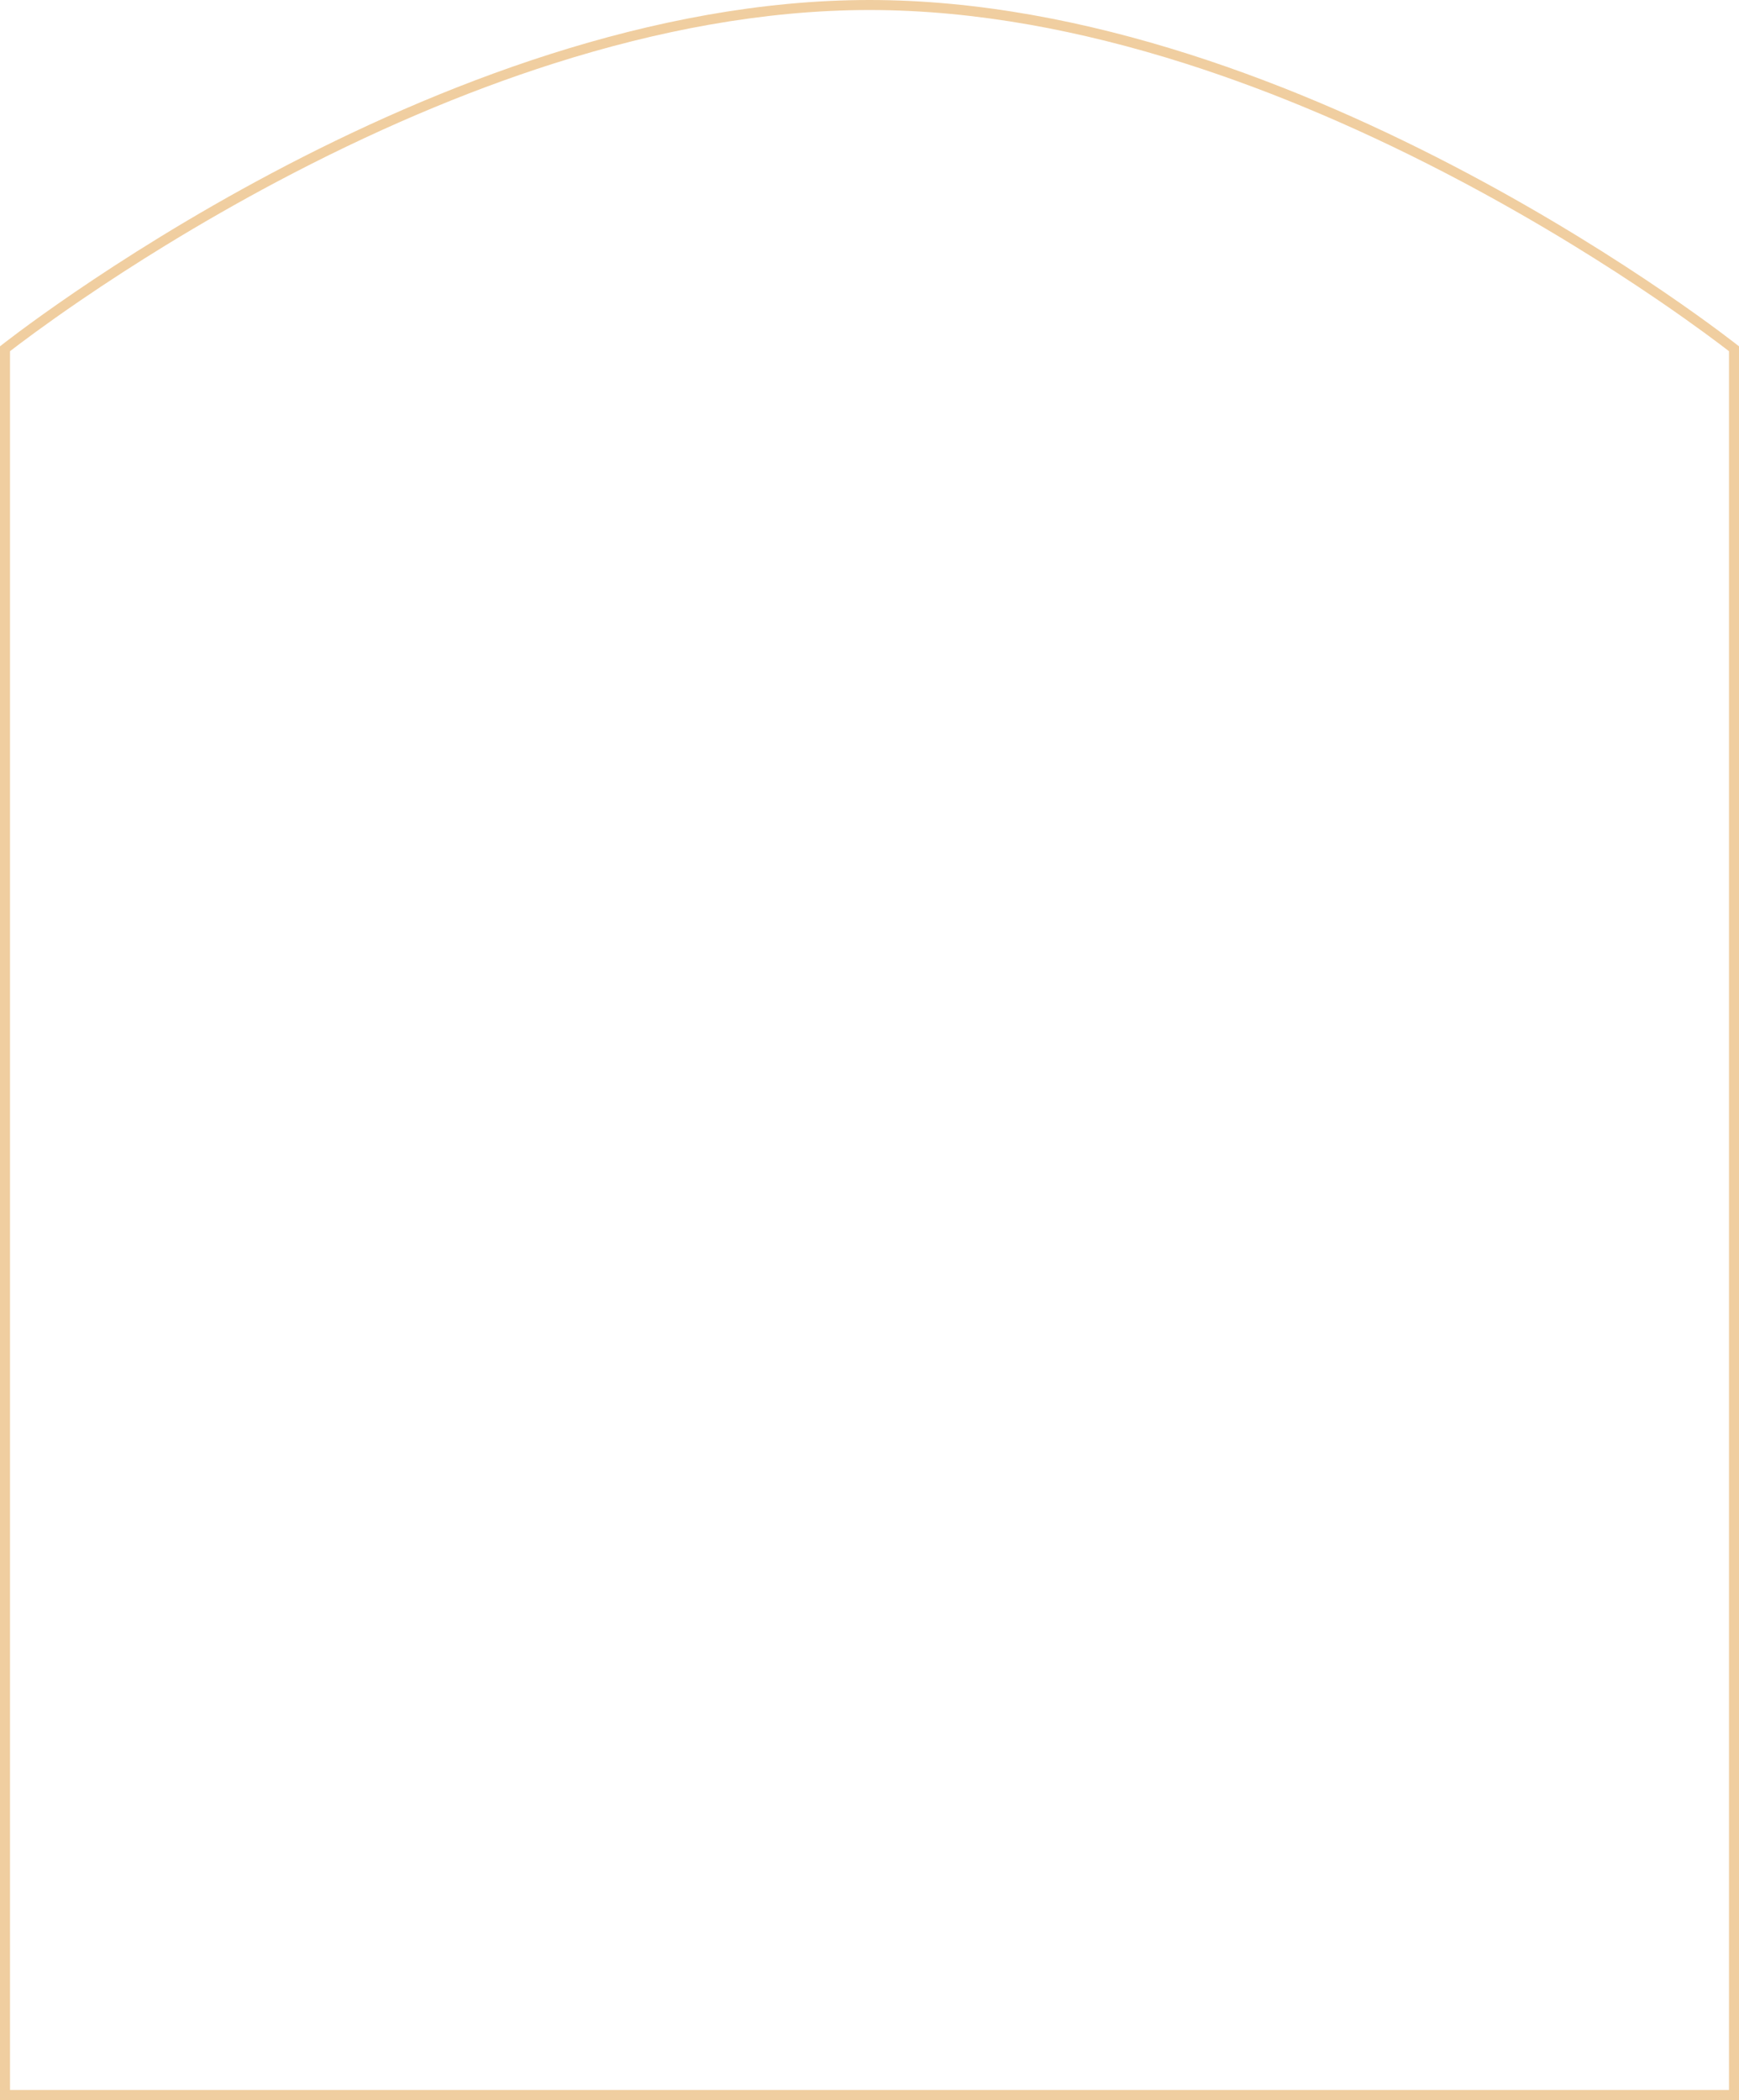 <svg xmlns="http://www.w3.org/2000/svg" width="695" height="839" viewBox="0 0 695 839">
  <g id="Sct05_Path-Outline" data-name="Sct05/Path-Outline" fill="none" stroke-miterlimit="10">
    <path d="M0,138.364S173.75,0,347.5,0,695,138.364,695,138.364V839H0Z" stroke="none"/>
    <path d="M 347.5 4 C 337.048 4 326.235 4.516 315.361 5.534 C 304.949 6.509 294.205 7.97 283.427 9.876 C 263.348 13.427 242.414 18.651 221.205 25.402 C 185.423 36.794 148.214 52.687 110.612 72.64 C 95.824 80.487 80.94 88.988 66.372 97.907 C 54.714 105.046 43.231 112.467 32.243 119.964 C 17.509 130.017 7.601 137.532 4 140.316 L 4 835 L 691 835 L 691 140.316 C 687.399 137.532 677.491 130.017 662.757 119.964 C 651.769 112.467 640.286 105.046 628.628 97.907 C 614.06 88.988 599.176 80.487 584.388 72.64 C 546.786 52.687 509.577 36.794 473.795 25.402 C 452.586 18.651 431.652 13.427 411.573 9.876 C 400.795 7.97 390.051 6.509 379.639 5.534 C 368.765 4.516 357.952 4 347.5 4 M 347.5 0 C 521.25 0 695 138.364 695 138.364 L 695 839 L 0 839 L 0 138.364 C 0 138.364 173.75 0 347.5 0 Z" stroke="none" fill="#f0cea0"/>
  </g>
</svg>
